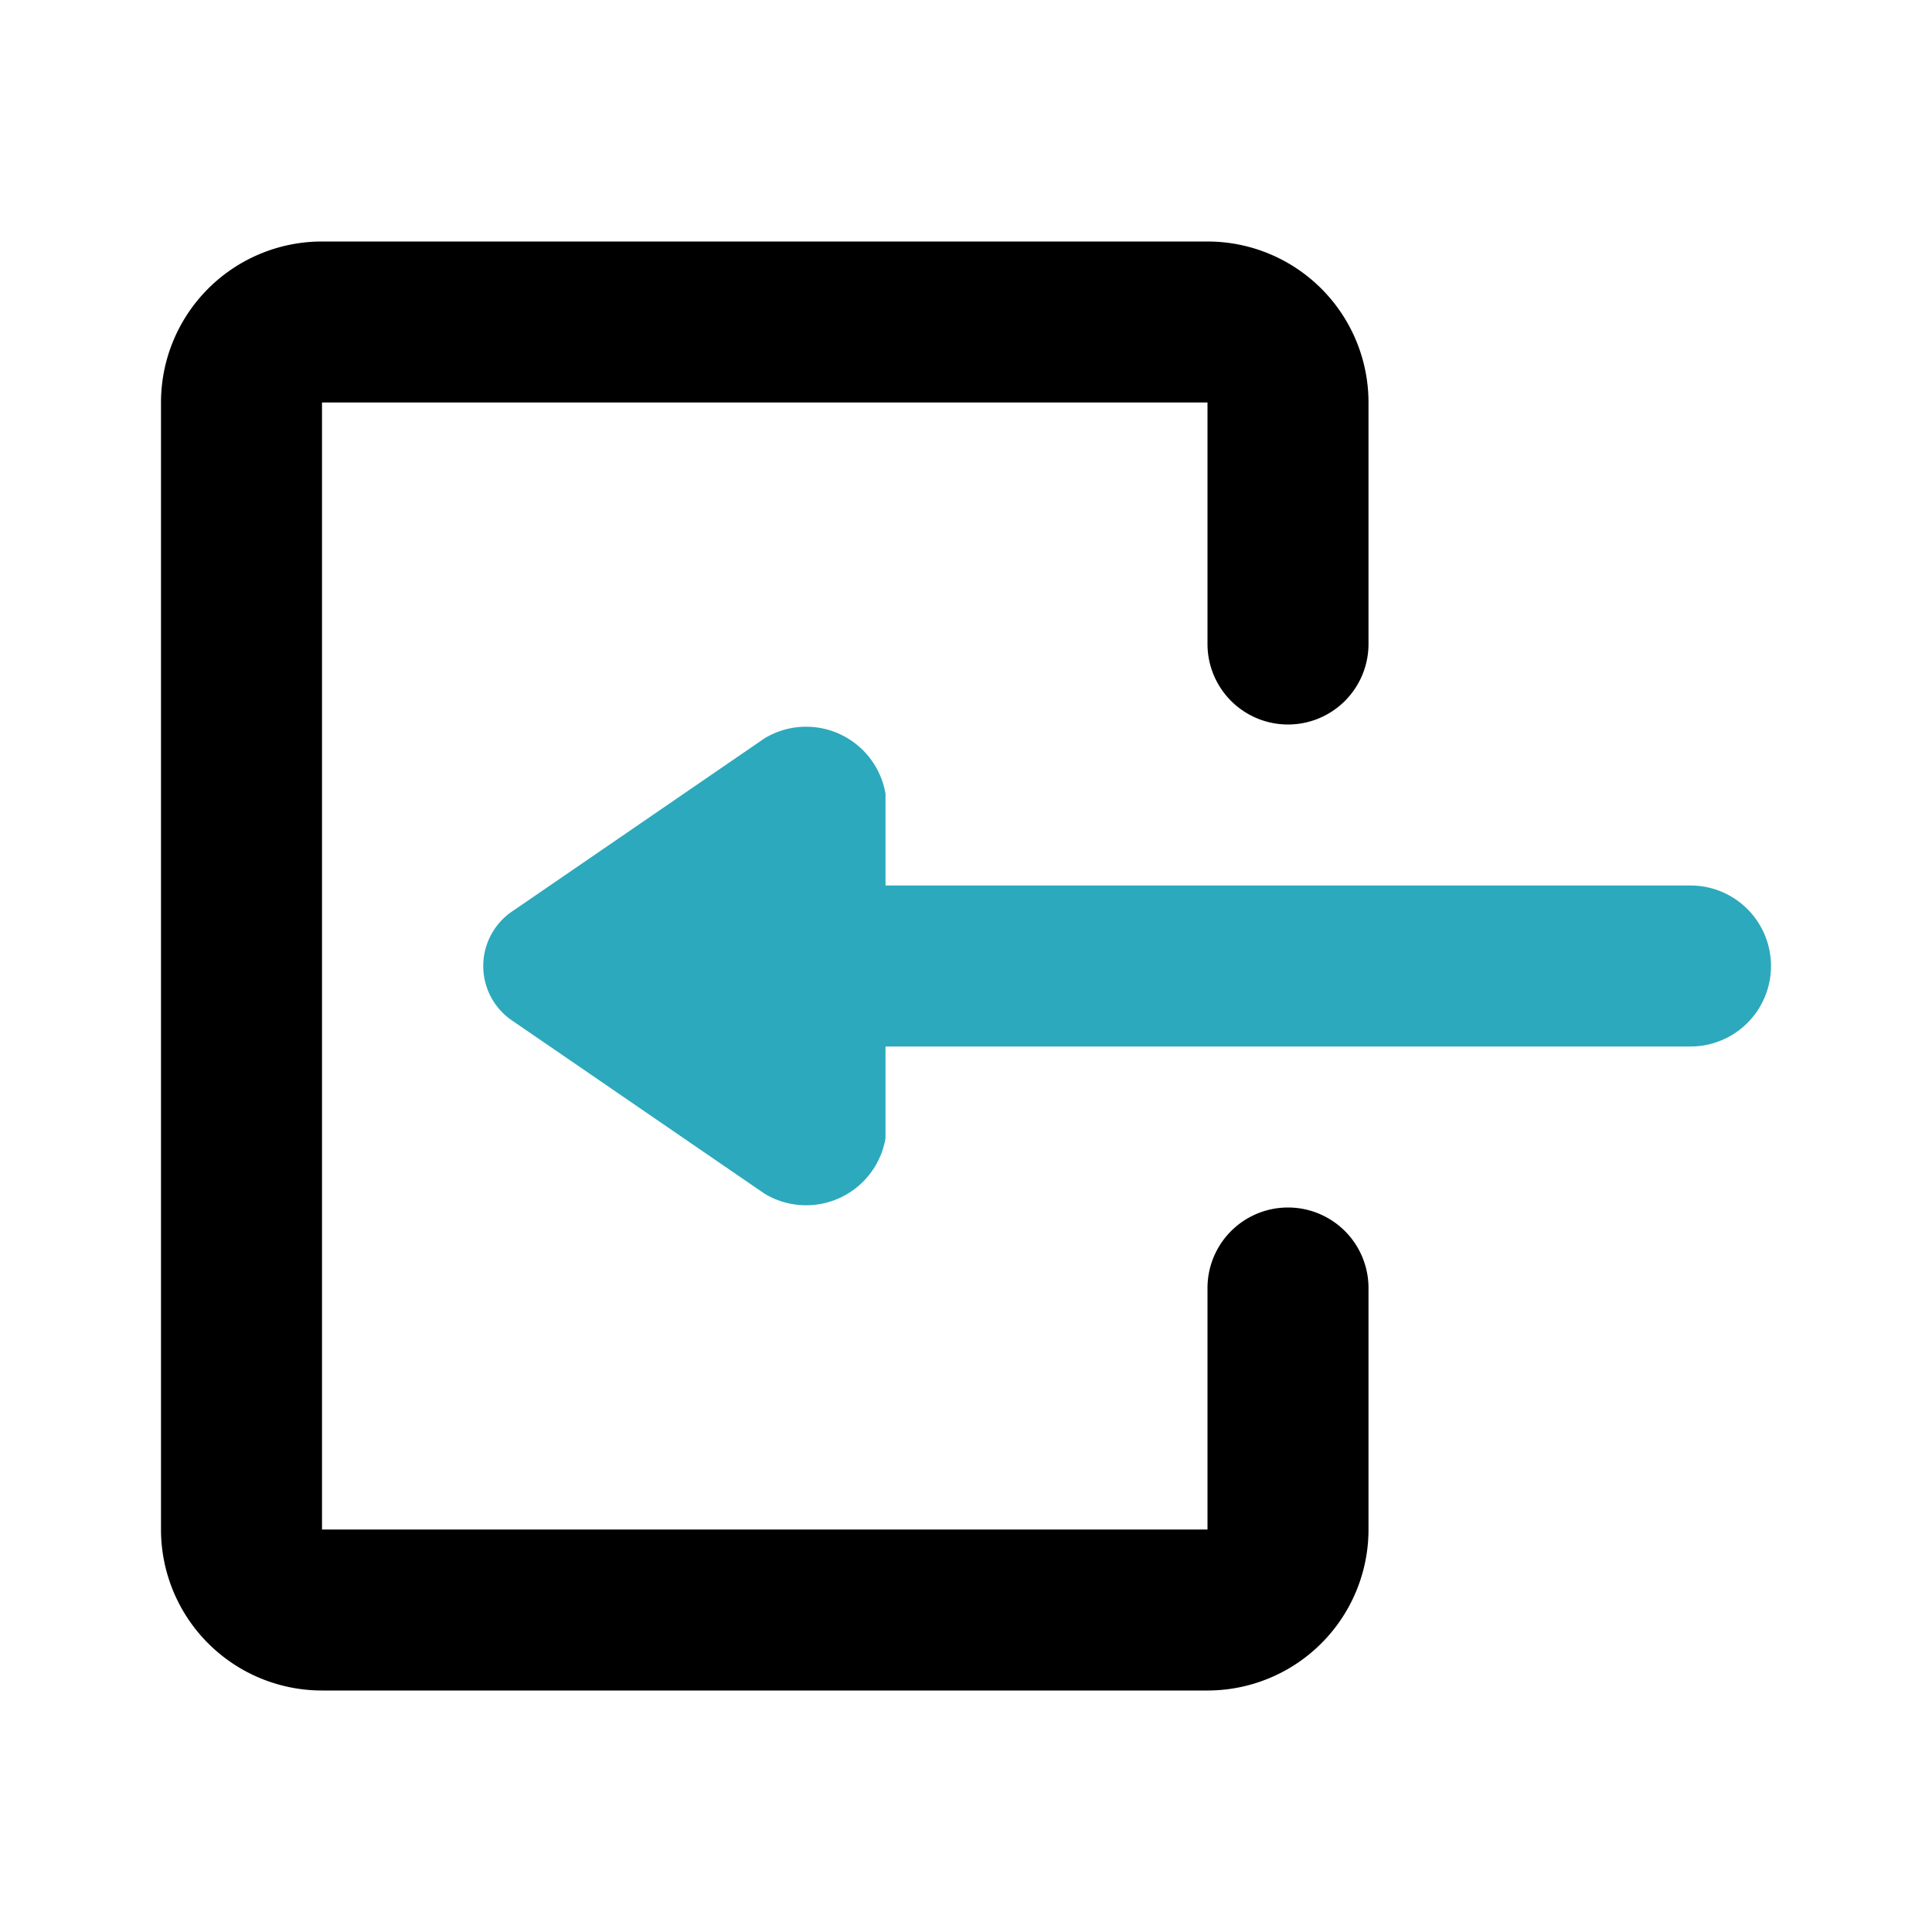<?xml version="1.0" encoding="utf-8"?><!-- Uploaded to: SVG Repo, www.svgrepo.com, Generator: SVG Repo Mixer Tools -->
<svg fill="#000000" width="800px" height="800px" viewBox="0 0 24 24" id="sign-in-4" data-name="Flat Color" xmlns="http://www.w3.org/2000/svg" class="icon flat-color"><path id="secondary" d="M21,11H11V9.86a1,1,0,0,0-1.5-.69L6.38,11.31a.82.82,0,0,0,0,1.38L9.5,14.83a1,1,0,0,0,1.5-.69V13H21a1,1,0,0,0,0-2Z" style="fill: rgb(44, 169, 188);"></path><path id="primary" d="M15,21H4a2,2,0,0,1-2-2V5A2,2,0,0,1,4,3H15a2,2,0,0,1,2,2V8a1,1,0,0,1-2,0V5H4V19H15V16a1,1,0,0,1,2,0v3A2,2,0,0,1,15,21Z" style="fill: rgb(0, 0, 0);"></path></svg>